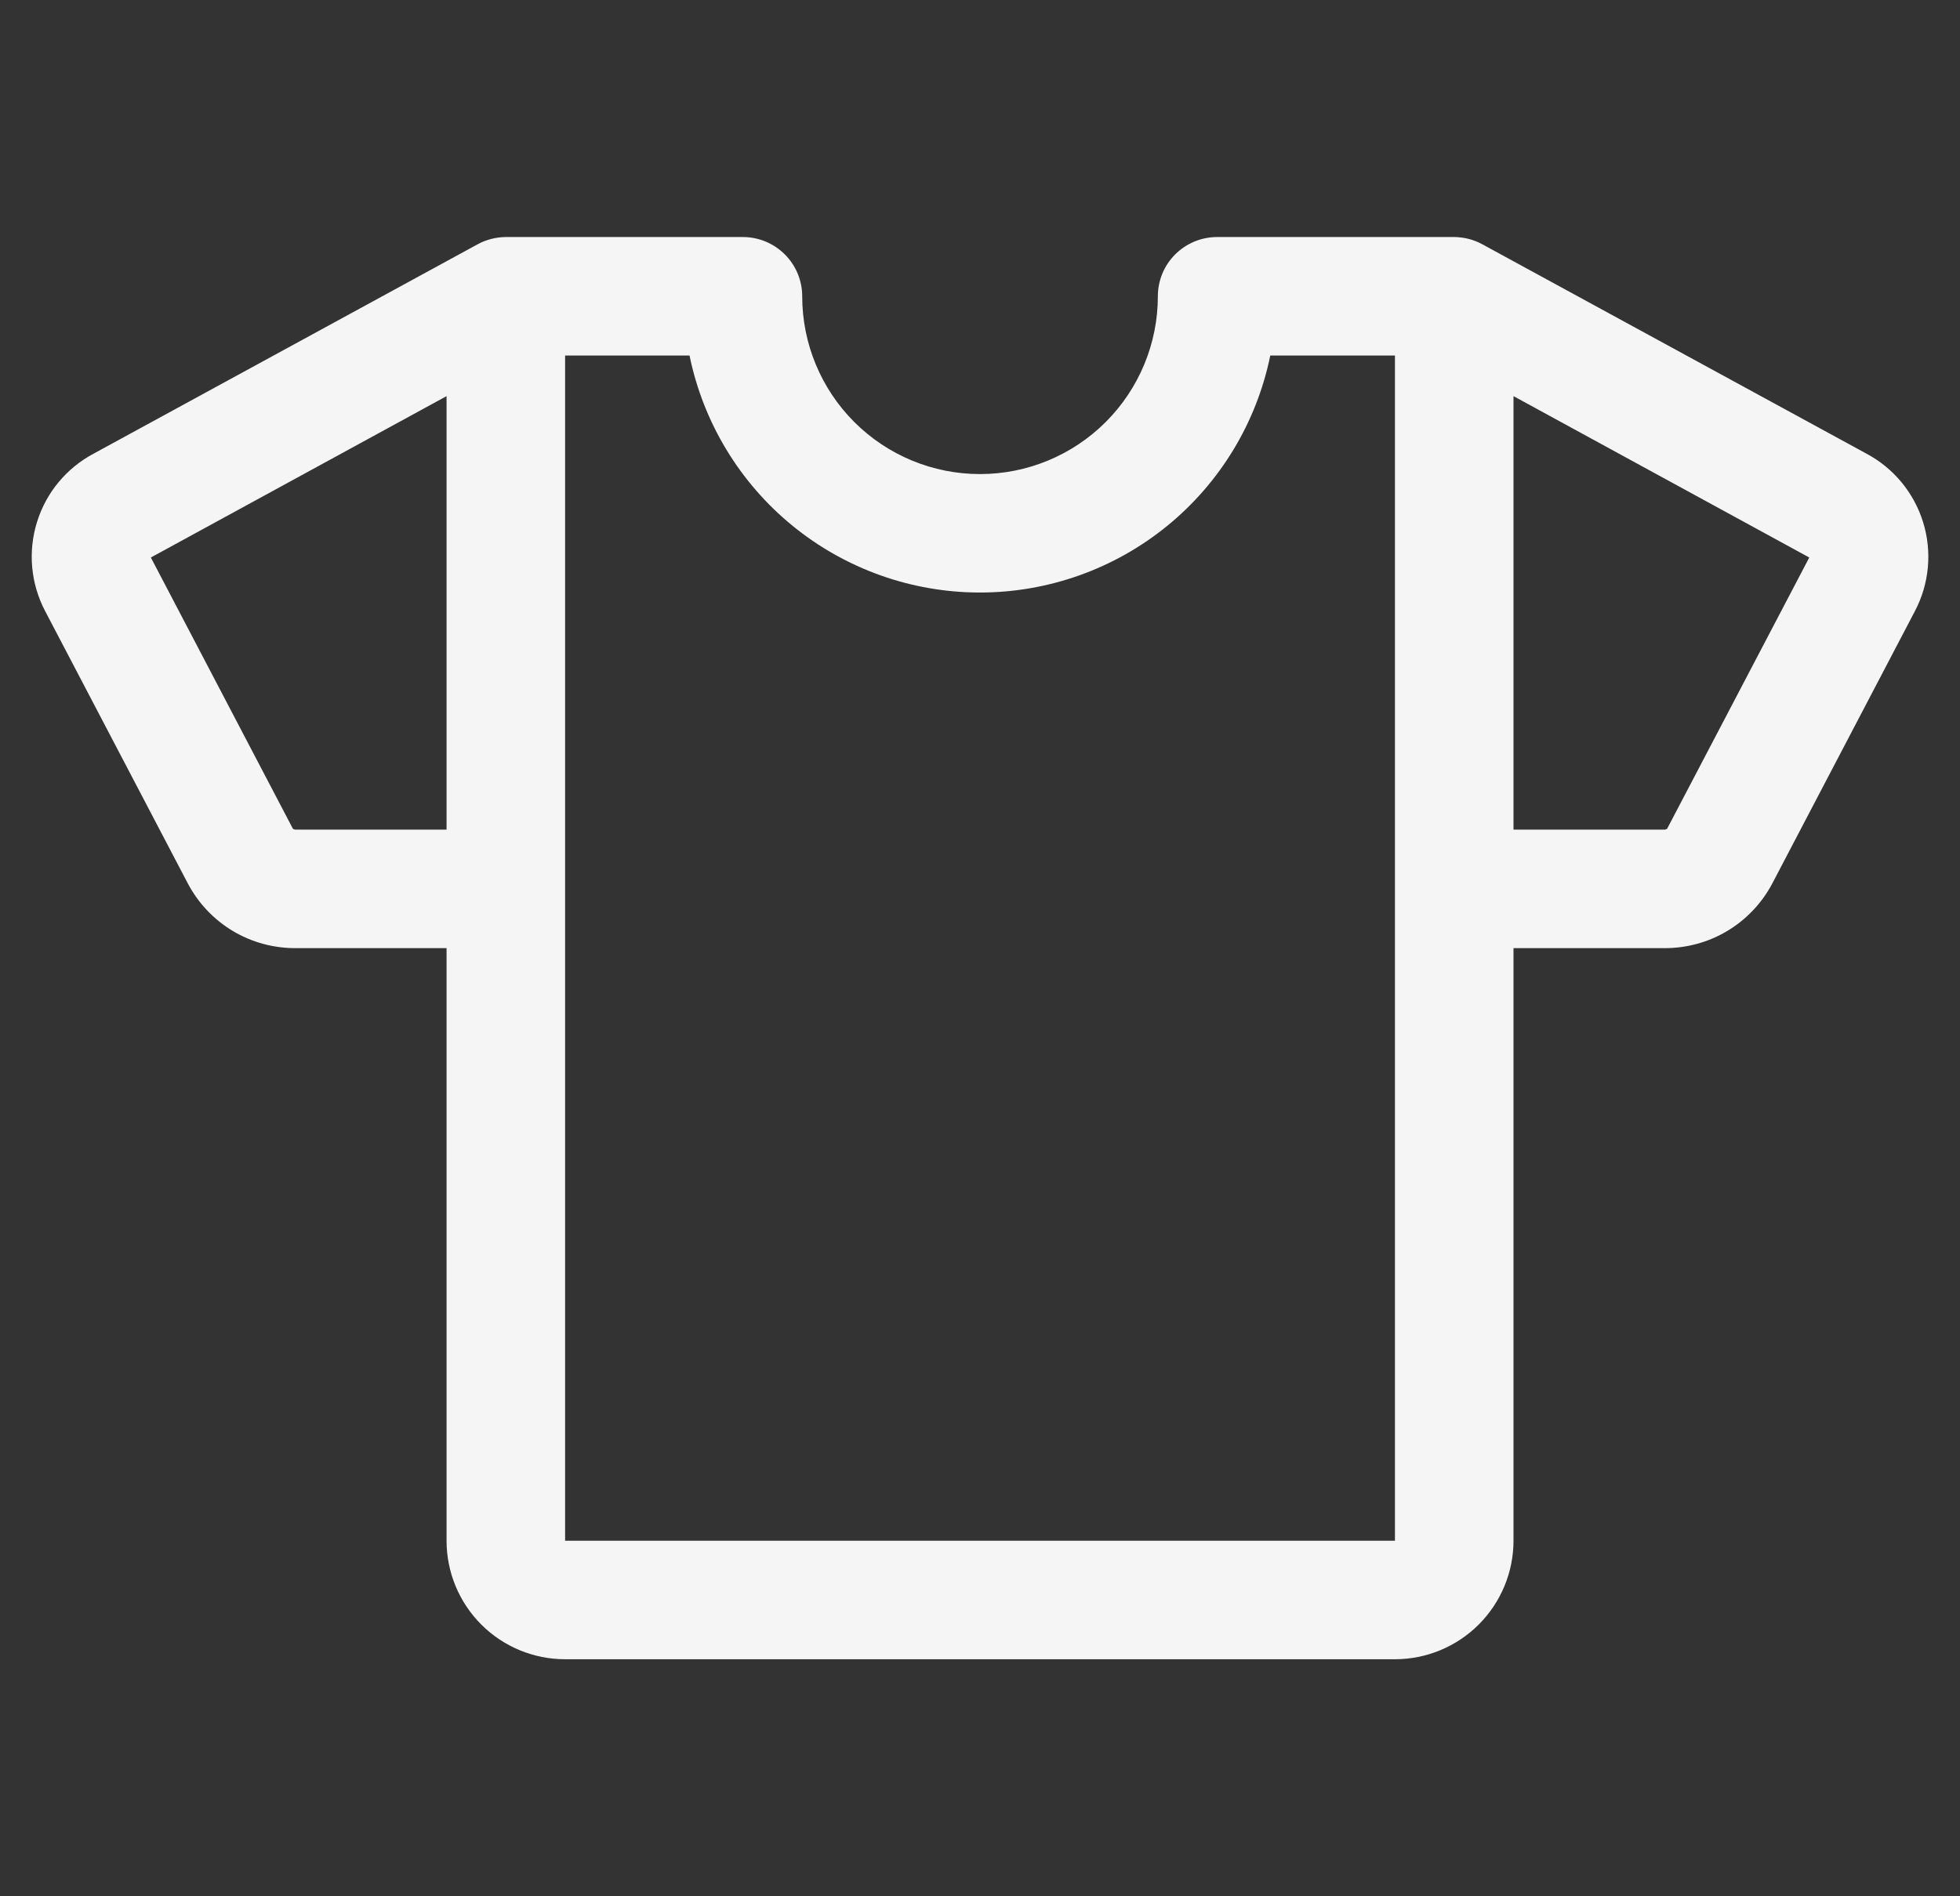 <svg width="31" height="30" viewBox="0 0 31 30" fill="none" xmlns="http://www.w3.org/2000/svg">
<rect x="0" y="0" width="31" height="30" fill="#333333" stroke="none"/>
<g clip-path="url(#clip0_131_12742)">
<path d="M29.515 7.174L23.449 3.867C23.311 3.791 23.157 3.751 23 3.75H19.25C19.002 3.75 18.763 3.849 18.587 4.025C18.411 4.2 18.313 4.439 18.313 4.688C18.313 5.433 18.016 6.149 17.489 6.676C16.961 7.204 16.246 7.5 15.5 7.5C14.754 7.5 14.039 7.204 13.511 6.676C12.984 6.149 12.688 5.433 12.688 4.688C12.688 4.439 12.589 4.2 12.413 4.025C12.237 3.849 11.999 3.75 11.75 3.75H8C7.843 3.751 7.688 3.791 7.55 3.867L1.486 7.174C1.053 7.403 0.729 7.793 0.585 8.26C0.44 8.727 0.486 9.233 0.713 9.666L2.972 13.979C3.136 14.289 3.382 14.549 3.683 14.729C3.984 14.909 4.329 15.002 4.68 15H7.063V24.375C7.063 24.872 7.26 25.349 7.612 25.701C7.963 26.052 8.44 26.25 8.938 26.25H22.063C22.56 26.25 23.037 26.052 23.388 25.701C23.74 25.349 23.938 24.872 23.938 24.375V15H26.321C26.672 15.002 27.017 14.909 27.318 14.729C27.619 14.549 27.866 14.289 28.03 13.979L30.288 9.666C30.515 9.233 30.561 8.727 30.416 8.26C30.271 7.793 29.947 7.402 29.515 7.174ZM4.68 13.125C4.663 13.126 4.646 13.12 4.632 13.11L2.386 8.82L7.063 6.267V13.125H4.68ZM22.063 24.375H8.938V5.625H10.906C11.123 6.683 11.698 7.635 12.535 8.318C13.372 9.001 14.419 9.374 15.499 9.374C16.579 9.374 17.626 9.001 18.463 8.318C19.3 7.635 19.875 6.683 20.091 5.625H22.063V24.375ZM26.369 13.109C26.363 13.114 26.355 13.119 26.347 13.122C26.339 13.124 26.33 13.126 26.321 13.125H23.938V6.267L28.616 8.82L26.369 13.109Z" fill="#F5F5F5"/>
</g>
<defs>
<clipPath id="clip0_131_12742">
<rect width="30" height="30" fill="white" transform="translate(0.5)"/>
</clipPath>
</defs>
</svg>
